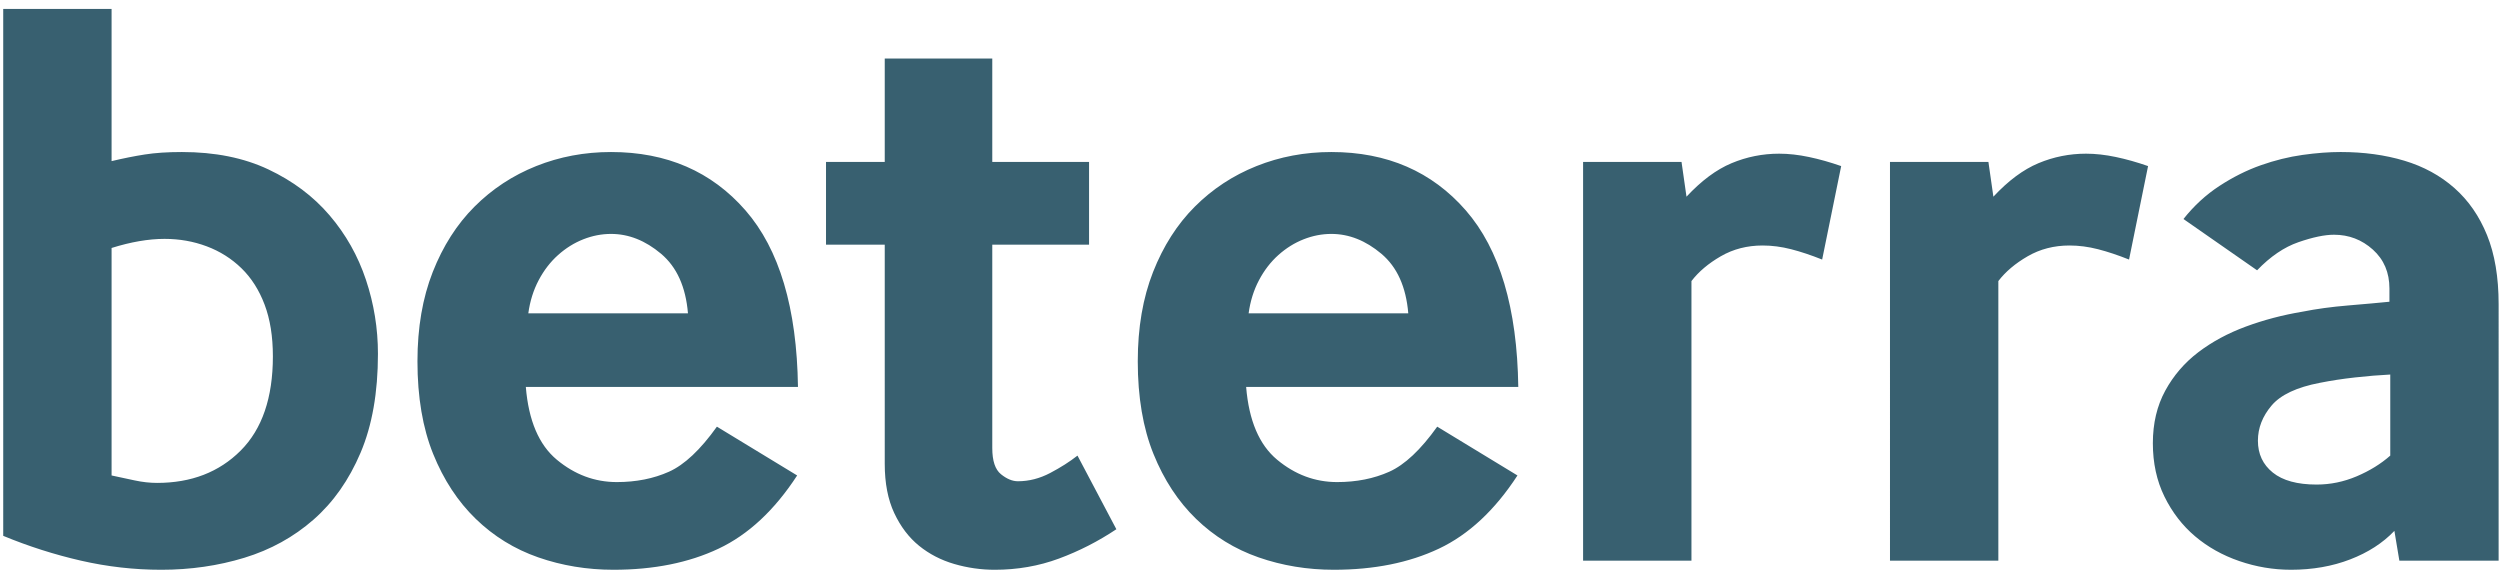 <svg width="272" height="62" viewBox="0 0 272 62" xmlns="http://www.w3.org/2000/svg"><title>beterra</title><desc>Created with Sketch.</desc><g fill="none" fill-rule="evenodd"><g fill="#386070"><g><path d="M12.14 17.53c1.26-.3 2.46-.54 3.6-.72 1.14-.18 2.49-.27 4.05-.27 3.6 0 6.735.63 9.405 1.89 2.67 1.26 4.89 2.925 6.66 4.995 1.77 2.07 3.09 4.41 3.96 7.02.87 2.61 1.305 5.295 1.305 8.055 0 4.2-.63 7.785-1.89 10.755-1.26 2.97-2.97 5.4-5.13 7.29-2.16 1.89-4.665 3.27-7.515 4.14-2.85.87-5.865 1.305-9.045 1.305-2.94 0-5.85-.33-8.73-.99-2.88-.66-5.7-1.56-8.46-2.7V.97h11.79v16.56zm0 34.2l2.52.54c.84.18 1.65.27 2.43.27 3.72 0 6.75-1.17 9.09-3.51s3.51-5.76 3.51-10.26c0-2.16-.3-4.035-.9-5.625-.6-1.59-1.44-2.91-2.52-3.96-1.08-1.05-2.34-1.845-3.78-2.385-1.44-.54-2.97-.81-4.59-.81-1.74 0-3.66.33-5.76.99v24.75zm45.07-9.63c.3 3.66 1.425 6.3 3.375 7.92s4.125 2.43 6.525 2.43c2.1 0 3.99-.375 5.67-1.125 1.68-.75 3.42-2.385 5.22-4.905l8.73 5.31c-2.46 3.78-5.31 6.435-8.55 7.965-3.24 1.53-7.05 2.295-11.43 2.295-2.88 0-5.61-.45-8.19-1.35-2.58-.9-4.845-2.295-6.795-4.185-1.95-1.89-3.495-4.245-4.635-7.065-1.14-2.82-1.71-6.18-1.71-10.08 0-3.66.555-6.9 1.665-9.72 1.11-2.82 2.625-5.19 4.545-7.11s4.155-3.39 6.705-4.41 5.265-1.53 8.145-1.53c6.06 0 10.935 2.115 14.625 6.345 3.69 4.23 5.595 10.635 5.715 19.215H57.21zm17.64-8.01c-.24-2.88-1.215-5.04-2.925-6.48-1.71-1.44-3.525-2.16-5.445-2.16-1.02 0-2.025.195-3.015.585-.99.39-1.905.96-2.745 1.71-.84.75-1.545 1.665-2.115 2.745-.57 1.08-.945 2.28-1.125 3.6h17.37zm33.11 14.67c0 1.38.315 2.325.945 2.835.63.51 1.245.765 1.845.765 1.2 0 2.37-.3 3.51-.9 1.14-.6 2.13-1.23 2.97-1.89l4.23 8.01c-1.98 1.32-4.065 2.385-6.255 3.195-2.19.81-4.515 1.215-6.975 1.215-1.5 0-2.97-.21-4.41-.63-1.44-.42-2.715-1.08-3.825-1.98-1.11-.9-2.01-2.085-2.7-3.555-.69-1.47-1.035-3.255-1.035-5.355V26.62h-6.39v-9h6.39V6.37h11.7v11.25h10.53v9h-10.53v22.14zm27.62-6.66c.3 3.66 1.425 6.3 3.375 7.92s4.125 2.43 6.525 2.43c2.1 0 3.99-.375 5.67-1.125 1.68-.75 3.42-2.385 5.22-4.905l8.73 5.31c-2.46 3.78-5.31 6.435-8.55 7.965-3.24 1.53-7.05 2.295-11.43 2.295-2.88 0-5.61-.45-8.19-1.35-2.58-.9-4.845-2.295-6.795-4.185-1.95-1.89-3.495-4.245-4.635-7.065-1.14-2.82-1.71-6.18-1.71-10.08 0-3.66.555-6.9 1.665-9.72 1.11-2.82 2.625-5.19 4.545-7.11s4.155-3.39 6.705-4.41 5.265-1.53 8.145-1.53c6.06 0 10.935 2.115 14.625 6.345 3.69 4.23 5.595 10.635 5.715 19.215h-29.61zm17.64-8.01c-.24-2.88-1.215-5.04-2.925-6.48-1.71-1.44-3.525-2.16-5.445-2.16-1.02 0-2.025.195-3.015.585-.99.39-1.905.96-2.745 1.71-.84.75-1.545 1.665-2.115 2.745-.57 1.08-.945 2.28-1.125 3.6h17.37zM172.24 61V17.62h10.71l.54 3.78c1.62-1.74 3.255-2.955 4.905-3.645 1.65-.69 3.375-1.035 5.175-1.035 1.02 0 2.1.12 3.24.36 1.14.24 2.31.57 3.51.99l-2.07 10.17c-1.2-.48-2.325-.855-3.375-1.125-1.05-.27-2.085-.405-3.105-.405-1.68 0-3.195.39-4.545 1.17-1.35.78-2.415 1.68-3.195 2.7V61h-11.79zm33.39 0V17.62h10.71l.54 3.78c1.62-1.74 3.255-2.955 4.905-3.645 1.65-.69 3.375-1.035 5.175-1.035 1.02 0 2.1.12 3.24.36 1.14.24 2.31.57 3.51.99l-2.07 10.17c-1.2-.48-2.325-.855-3.375-1.125-1.05-.27-2.085-.405-3.105-.405-1.68 0-3.195.39-4.545 1.17-1.35.78-2.415 1.68-3.195 2.7V61h-11.79zm55.42 0l-.54-3.24c-1.26 1.32-2.865 2.355-4.815 3.105-1.95.75-4.095 1.125-6.435 1.125-1.92 0-3.795-.315-5.625-.945-1.83-.63-3.435-1.53-4.815-2.7-1.38-1.17-2.49-2.61-3.33-4.32-.84-1.71-1.26-3.645-1.26-5.805 0-2.16.45-4.065 1.35-5.715.9-1.65 2.1-3.045 3.6-4.185 1.5-1.14 3.225-2.07 5.175-2.79 1.95-.72 4.005-1.26 6.165-1.62 1.5-.3 3.15-.525 4.95-.675 1.8-.15 3.3-.285 4.5-.405v-1.44c0-1.74-.6-3.15-1.8-4.23-1.2-1.08-2.61-1.62-4.23-1.62-1.02 0-2.31.27-3.87.81s-3.06 1.56-4.5 3.06l-8.01-5.58c1.14-1.44 2.445-2.64 3.915-3.6 1.47-.96 2.97-1.71 4.5-2.25 1.53-.54 3.045-.915 4.545-1.125 1.5-.21 2.88-.315 4.14-.315 2.52 0 4.83.315 6.93.945 2.1.63 3.915 1.62 5.445 2.97 1.53 1.35 2.715 3.06 3.555 5.13.84 2.07 1.26 4.575 1.26 7.515V61h-10.8zm-.99-20.25c-1.2.06-2.475.165-3.825.315s-2.625.345-3.825.585c-2.52.48-4.275 1.305-5.265 2.475-.99 1.17-1.485 2.445-1.485 3.825 0 1.44.54 2.595 1.62 3.465 1.08.87 2.67 1.305 4.77 1.305 1.5 0 2.955-.3 4.365-.9 1.41-.6 2.625-1.35 3.645-2.25v-8.82z"/></g></g></g></svg>